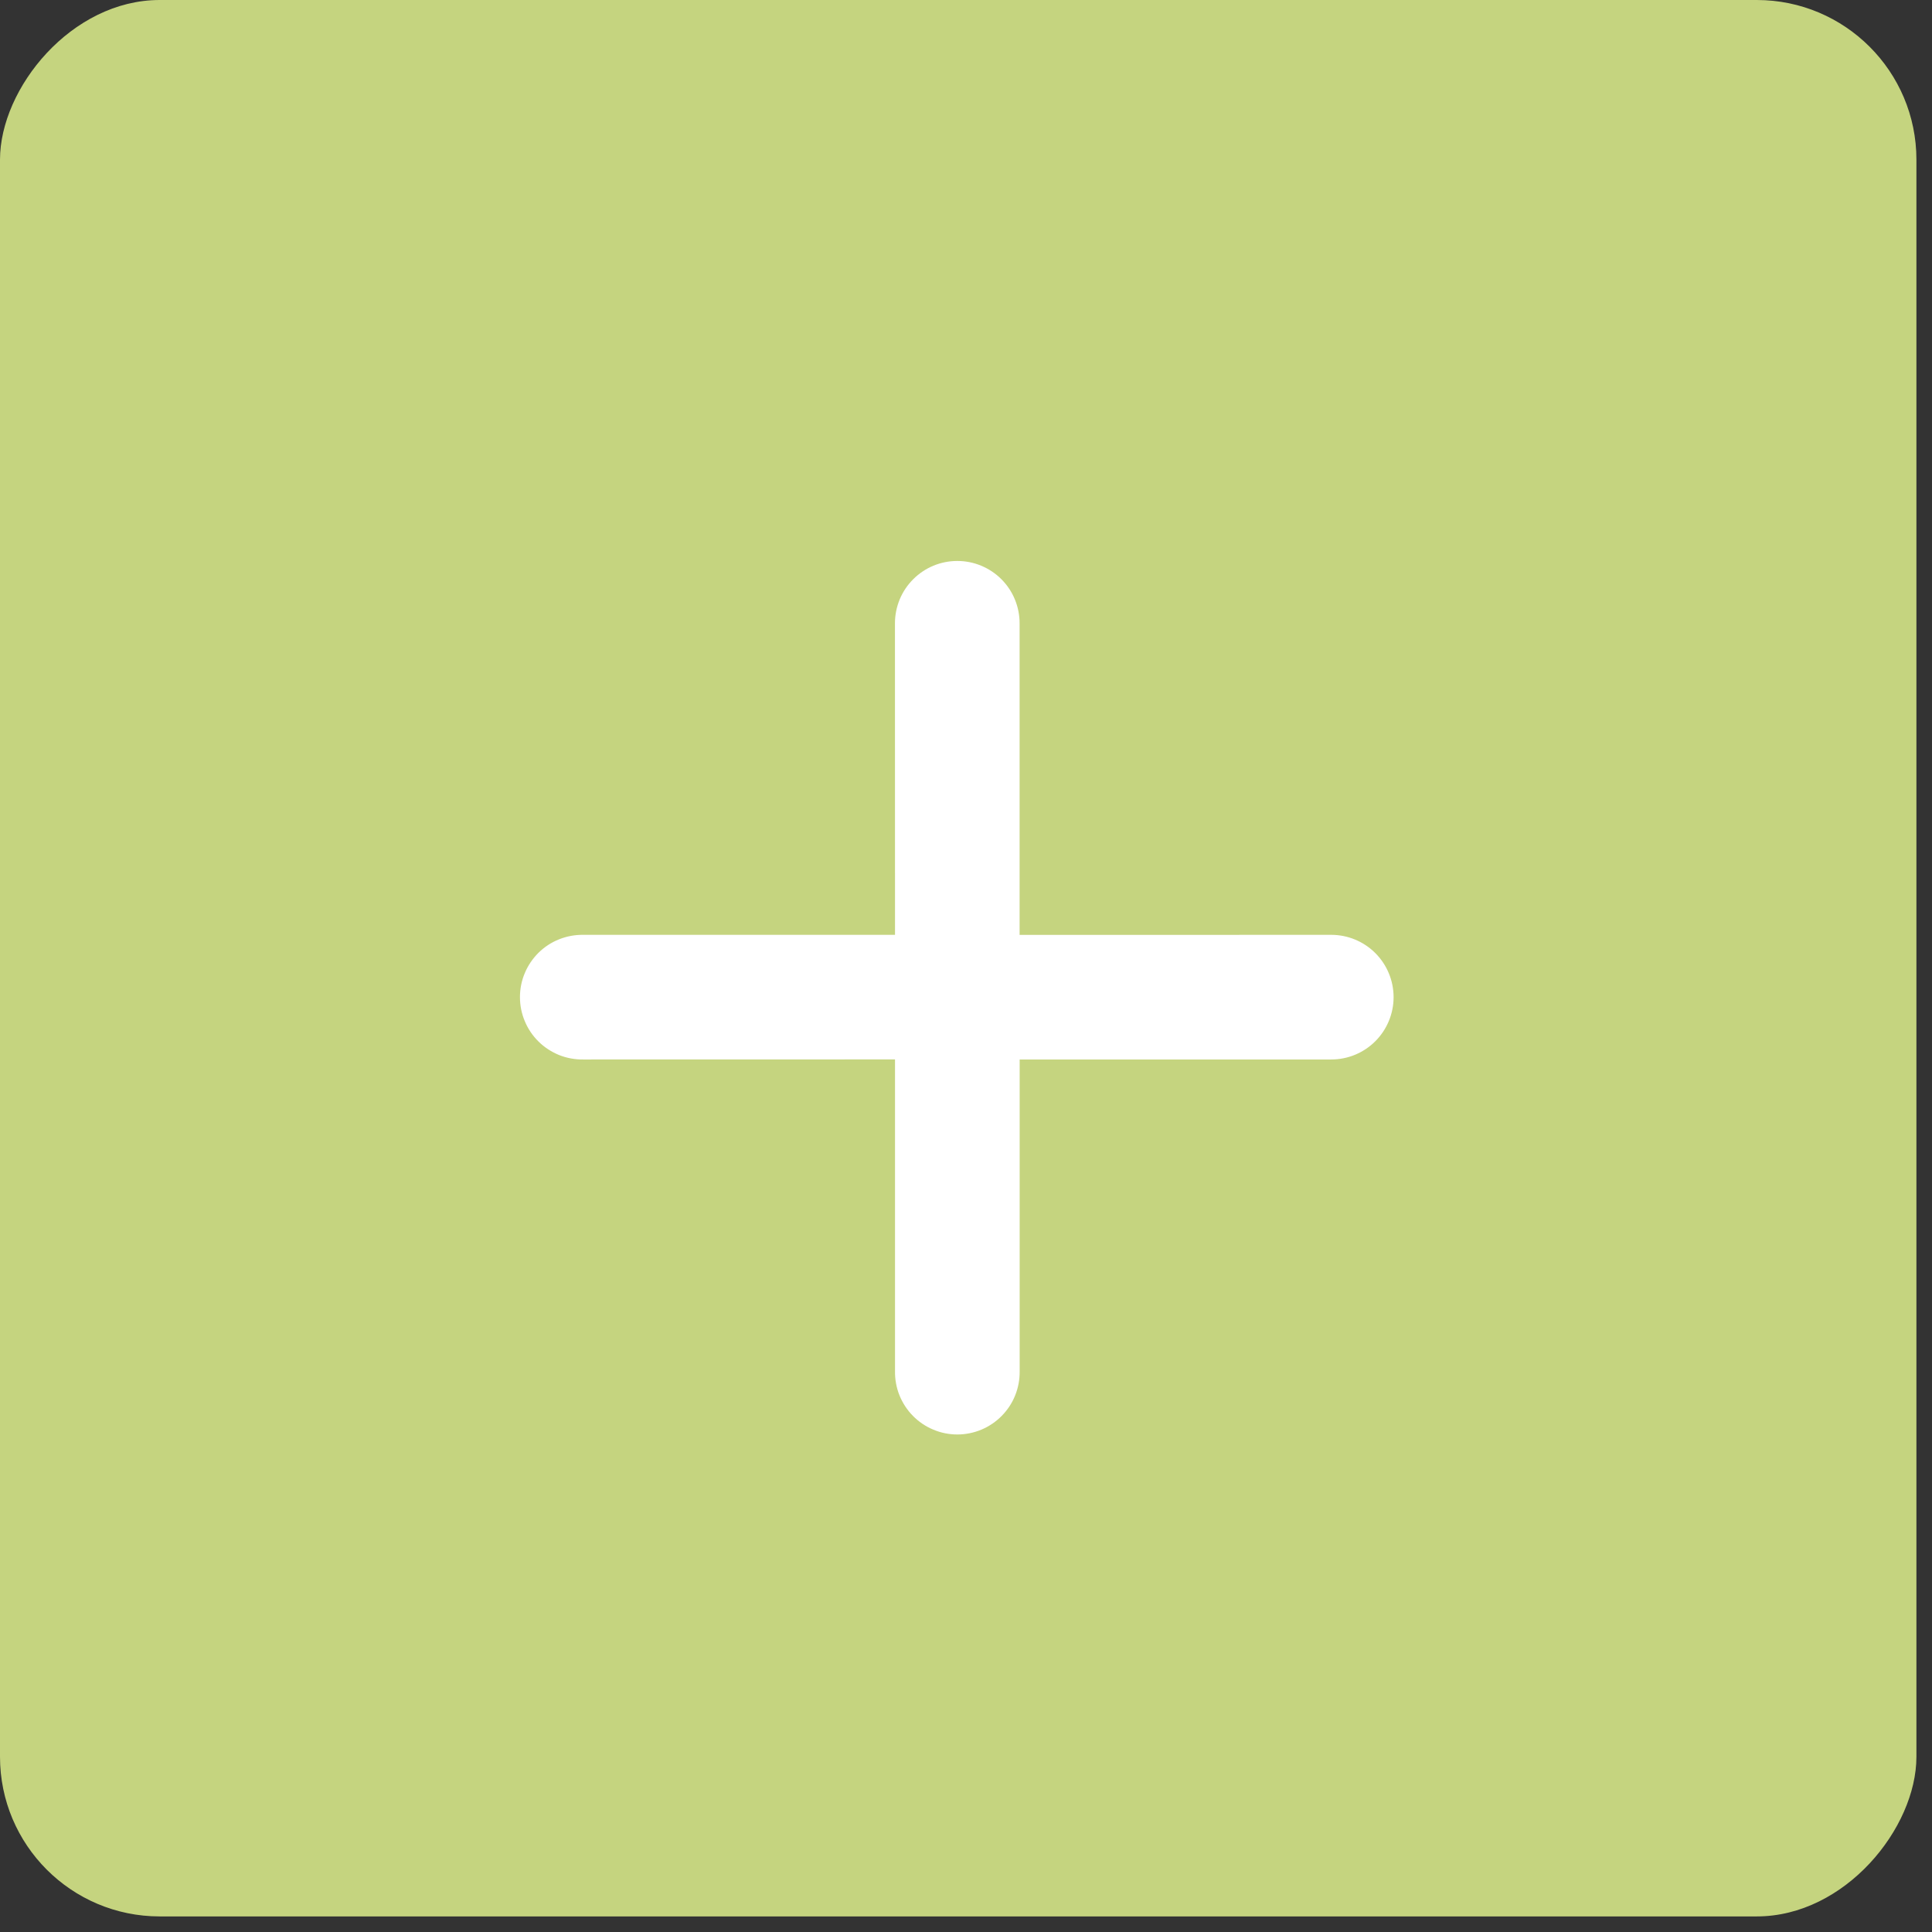 <?xml version="1.0" encoding="UTF-8"?> <svg xmlns="http://www.w3.org/2000/svg" width="31" height="31" viewBox="0 0 31 31" fill="none"><rect x="0" y="0" width="31" height="31" fill="#333333" stroke="none"/><rect width="30.75" height="30.75" rx="2.562" transform="matrix(1 0 0 -1 0 30.75)" fill="#C5D47F"></rect><g clip-path="url(#clip0_145_28)"><path fill-rule="evenodd" clip-rule="evenodd" d="M16.361 17L21.36 17C21.626 17 21.88 16.895 22.068 16.707C22.255 16.52 22.361 16.265 22.361 16C22.361 15.735 22.255 15.48 22.068 15.293C21.88 15.105 21.626 15 21.36 15L16.36 15.001L16.36 10C16.36 9.869 16.334 9.739 16.284 9.618C16.234 9.496 16.16 9.386 16.067 9.293C15.974 9.2 15.864 9.127 15.743 9.077C15.621 9.026 15.491 9.001 15.36 9.001C15.229 9.001 15.098 9.027 14.977 9.077C14.856 9.127 14.746 9.201 14.653 9.294C14.56 9.387 14.486 9.497 14.436 9.618C14.386 9.74 14.36 9.87 14.36 10.001L14.361 15L9.361 15C9.228 14.998 9.096 15.022 8.973 15.071C8.849 15.12 8.737 15.193 8.642 15.286C8.548 15.38 8.472 15.49 8.421 15.613C8.369 15.735 8.343 15.867 8.343 15.999C8.343 16.132 8.369 16.264 8.421 16.386C8.472 16.509 8.547 16.62 8.642 16.713C8.736 16.806 8.849 16.879 8.972 16.929C9.095 16.978 9.227 17.002 9.36 17L14.361 16.999L14.361 22C14.359 22.133 14.383 22.265 14.432 22.388C14.482 22.511 14.555 22.624 14.648 22.718C14.741 22.813 14.852 22.888 14.975 22.939C15.097 22.991 15.229 23.017 15.361 23.017C15.494 23.017 15.626 22.99 15.748 22.939C15.87 22.888 15.981 22.812 16.074 22.718C16.167 22.623 16.241 22.511 16.29 22.387C16.339 22.264 16.363 22.132 16.361 21.999L16.361 17Z" fill="white"></path></g><defs><clipPath id="clip0_145_28"><rect width="16" height="16" fill="white" transform="translate(3.687 16) rotate(-45)"></rect></clipPath></defs></svg> 